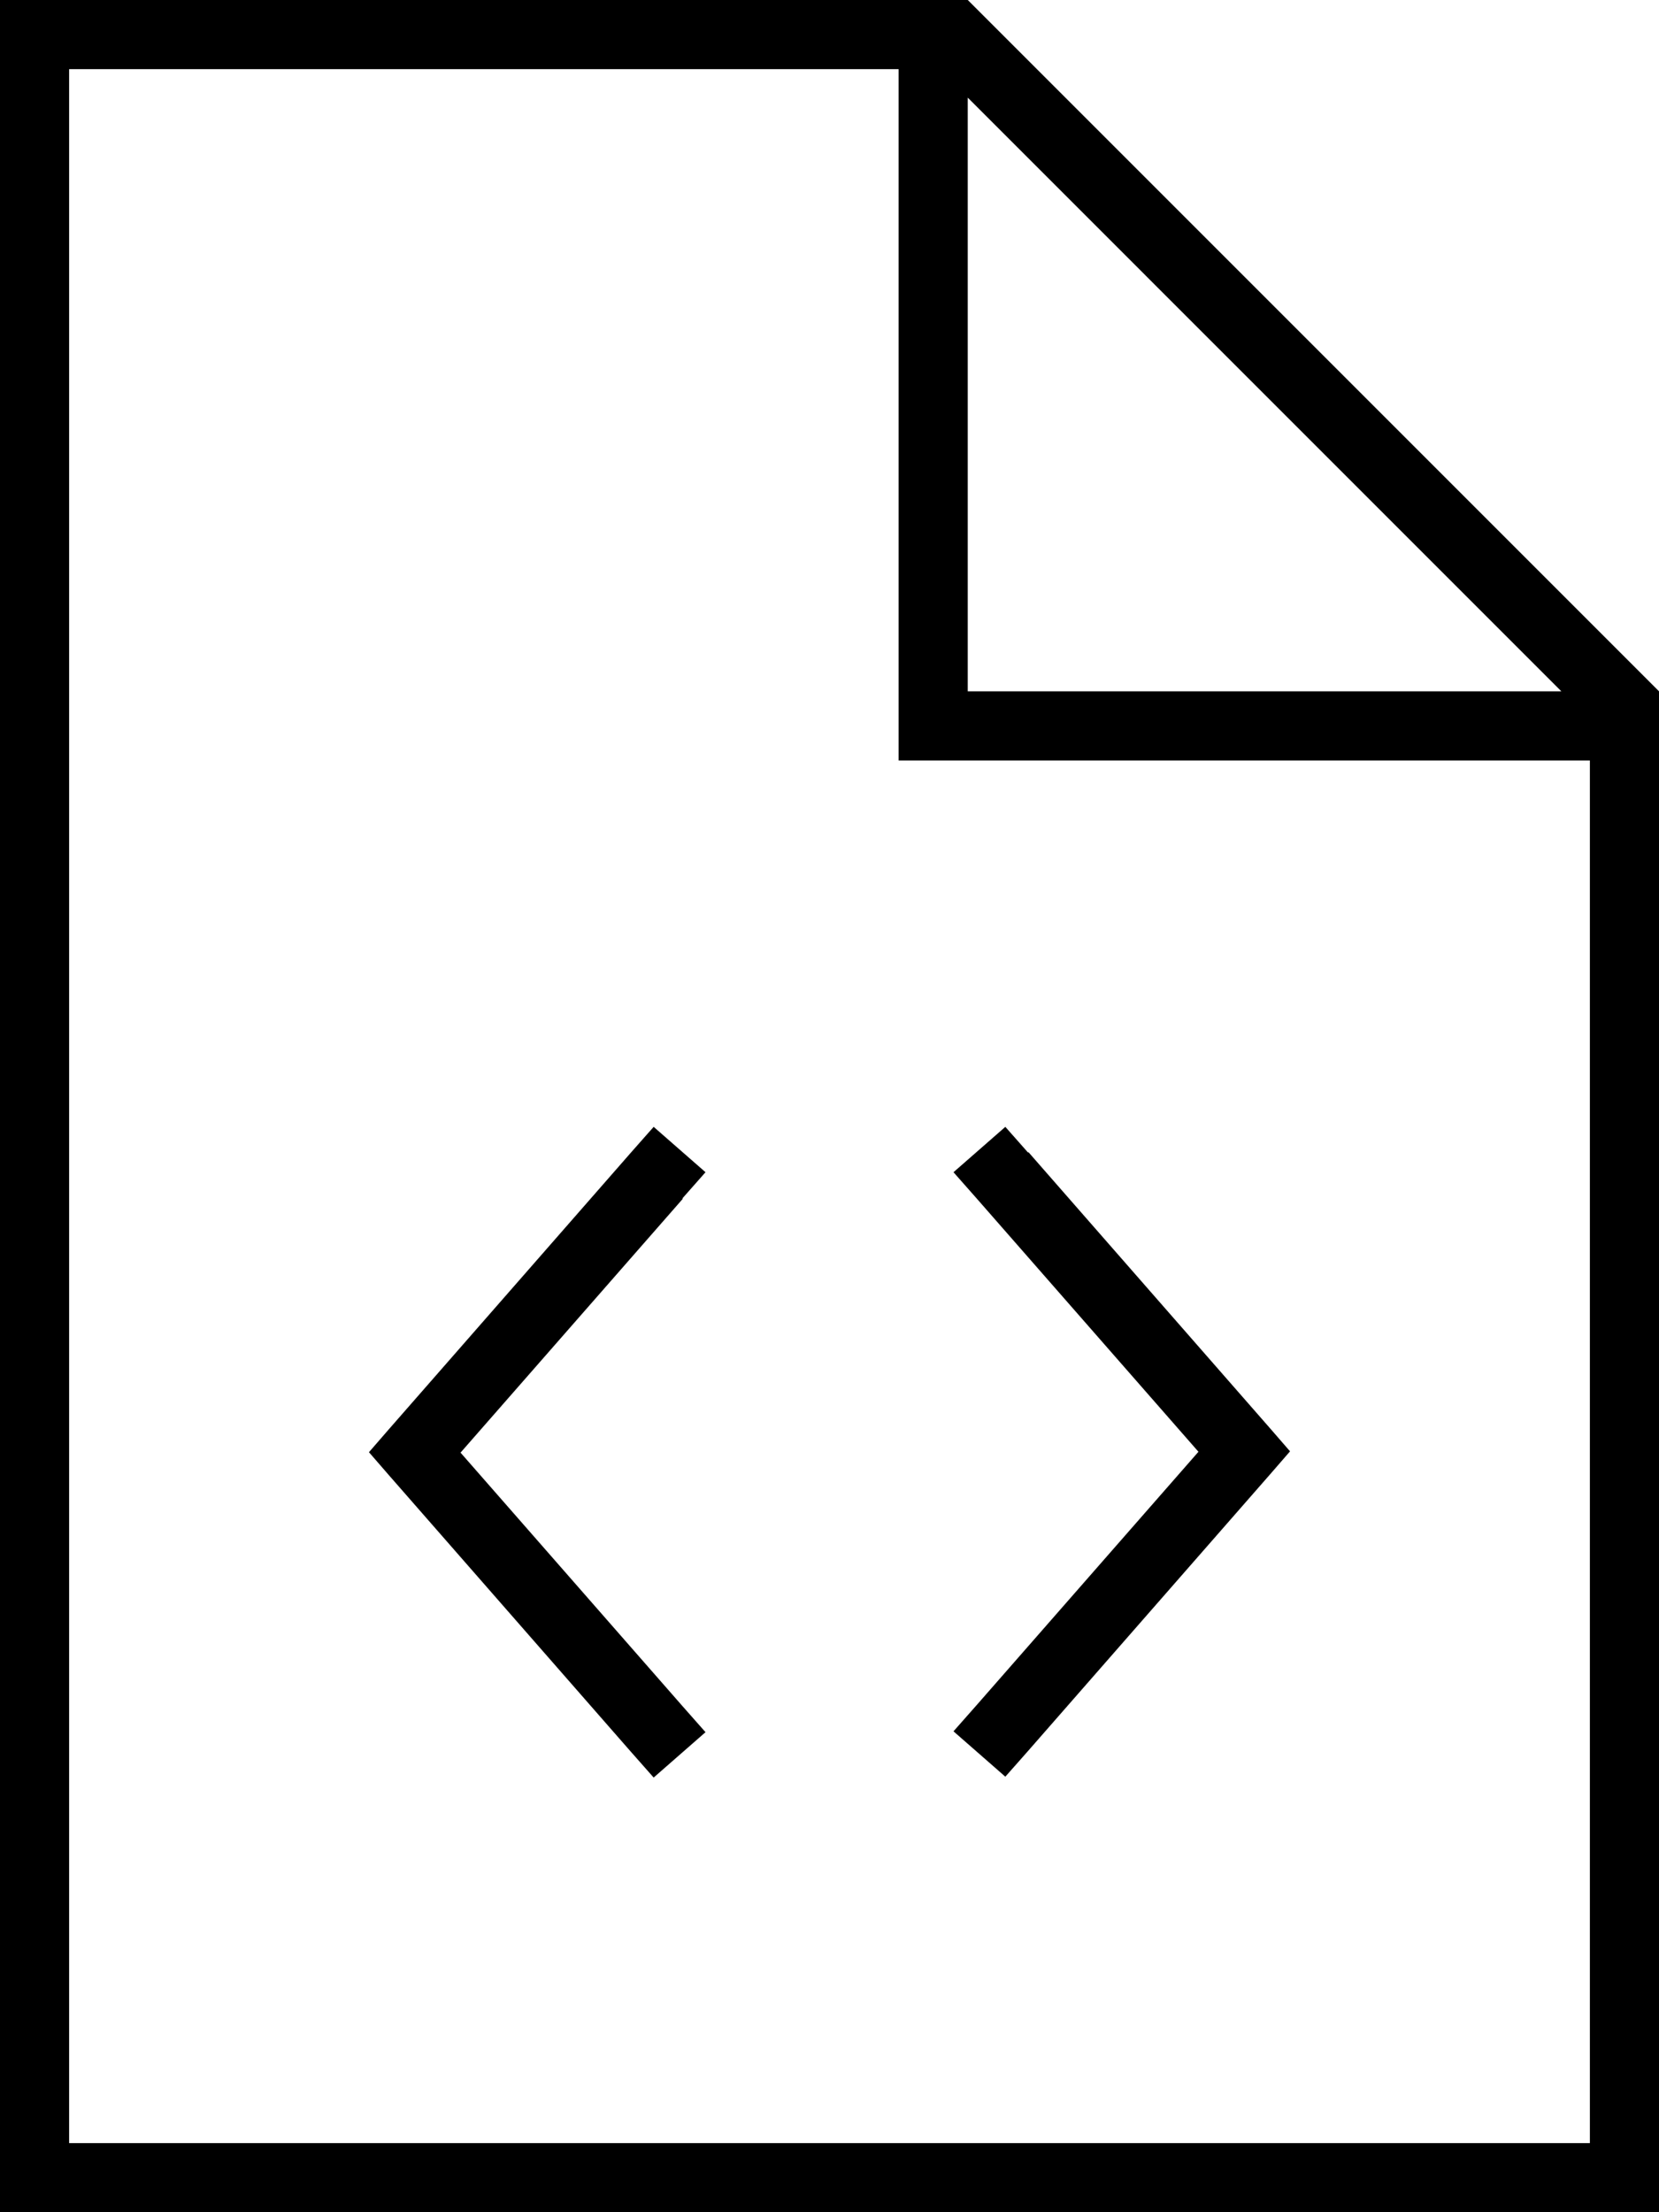 <svg xmlns="http://www.w3.org/2000/svg" viewBox="0 0 384 512"><!--! Font Awesome Pro 7.0.0 by @fontawesome - https://fontawesome.com License - https://fontawesome.com/license (Commercial License) Copyright 2025 Fonticons, Inc. --><path fill="currentColor" d="M208 16l0 160 160 0 0 320-352 0 0-480 192 0zm16 6.6L361.4 160 224 160 224 22.6zM224 0L0 0 0 512 384 512 384 160 224 0zM158 277.3l5.3-6-12-10.5-5.3 6-56 64-4.6 5.3 4.6 5.3 56 64 5.3 6 12-10.5-5.3-6-51.4-58.7 51.4-58.7zm80-10.5l-5.3-6-12 10.5 5.3 6 51.4 58.7-51.4 58.7-5.3 6 12 10.5 5.3-6 56-64 4.6-5.3-4.6-5.3-56-64z"/></svg>